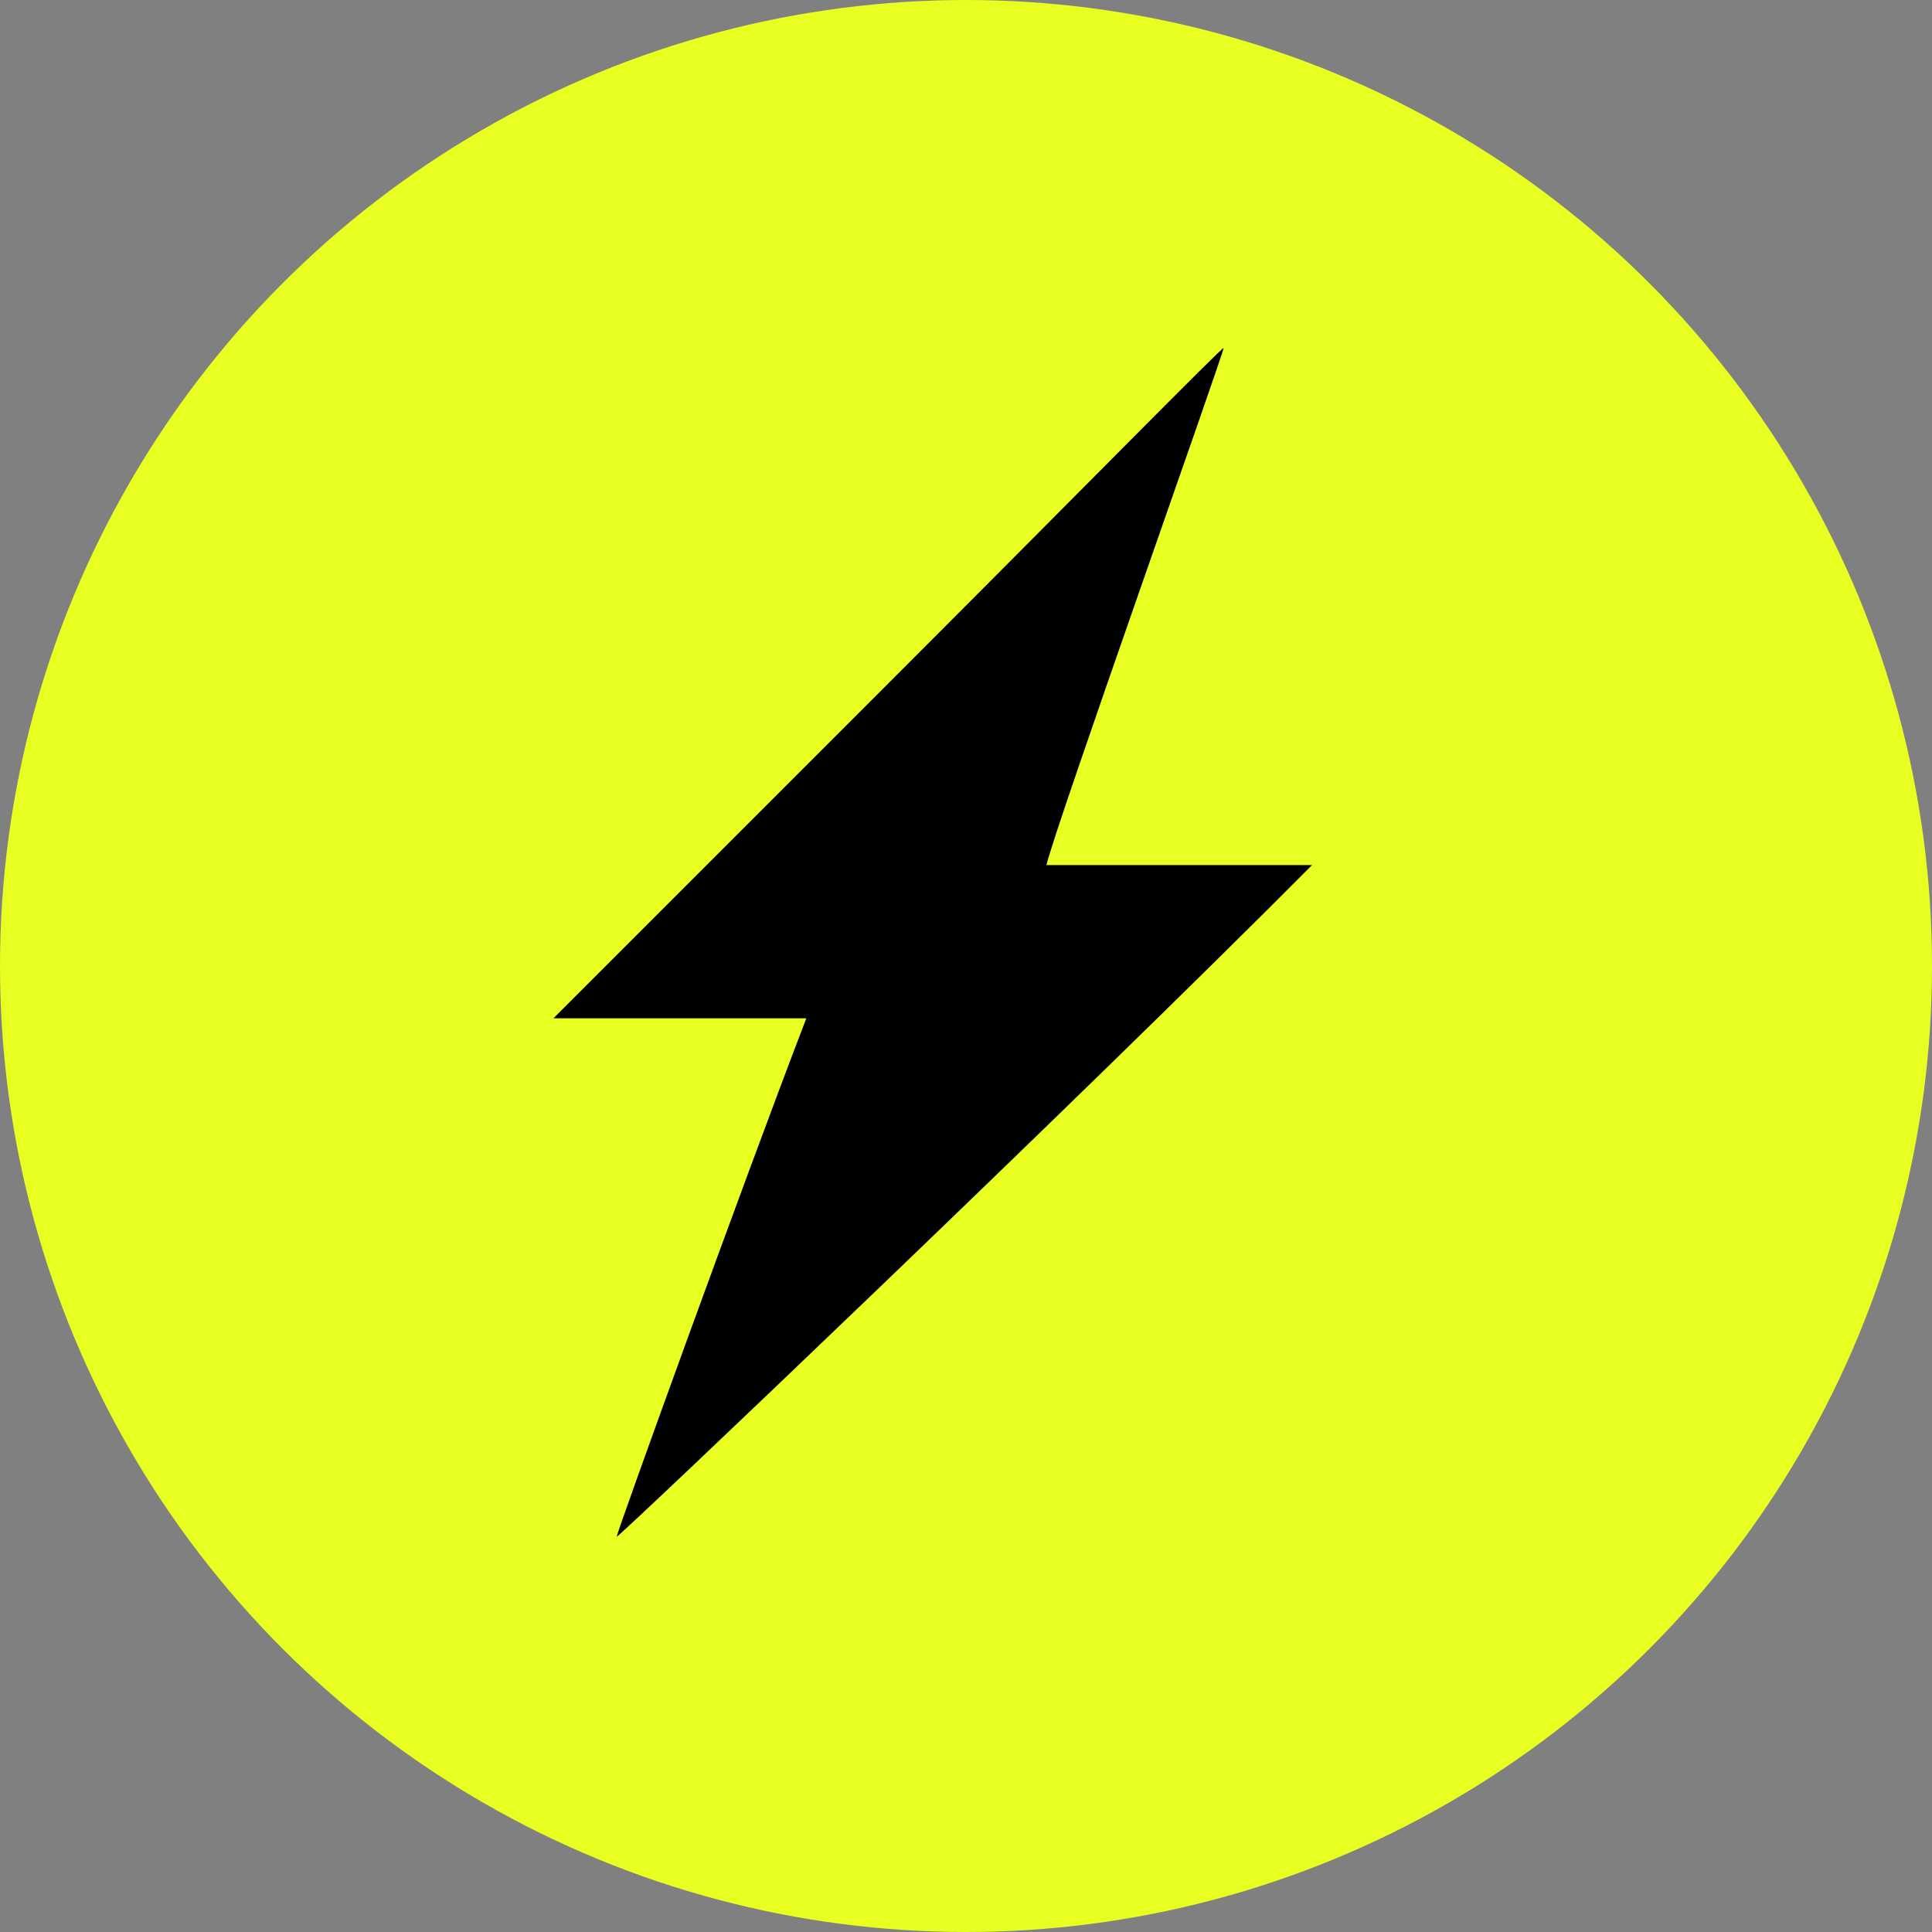 <?xml version="1.0" encoding="UTF-8"?> <svg xmlns="http://www.w3.org/2000/svg" width="28" height="28" viewBox="0 0 28 28" fill="none"><rect x="0" y="0" width="28" height="28" fill="#808080" stroke="none"/><circle cx="14" cy="14" r="14" fill="#E8FF21"></circle><path fill-rule="evenodd" clip-rule="evenodd" d="M12.603 10.176L8.021 14.758L11.686 14.758C10.77 17.141 8.93 22.237 8.937 22.272C8.944 22.307 15.718 15.858 19.015 12.537L15.166 12.537C15.274 12.042 17.745 5.09 17.733 5.045C17.725 5.014 15.718 7.061 12.603 10.176Z" fill="black"></path></svg> 